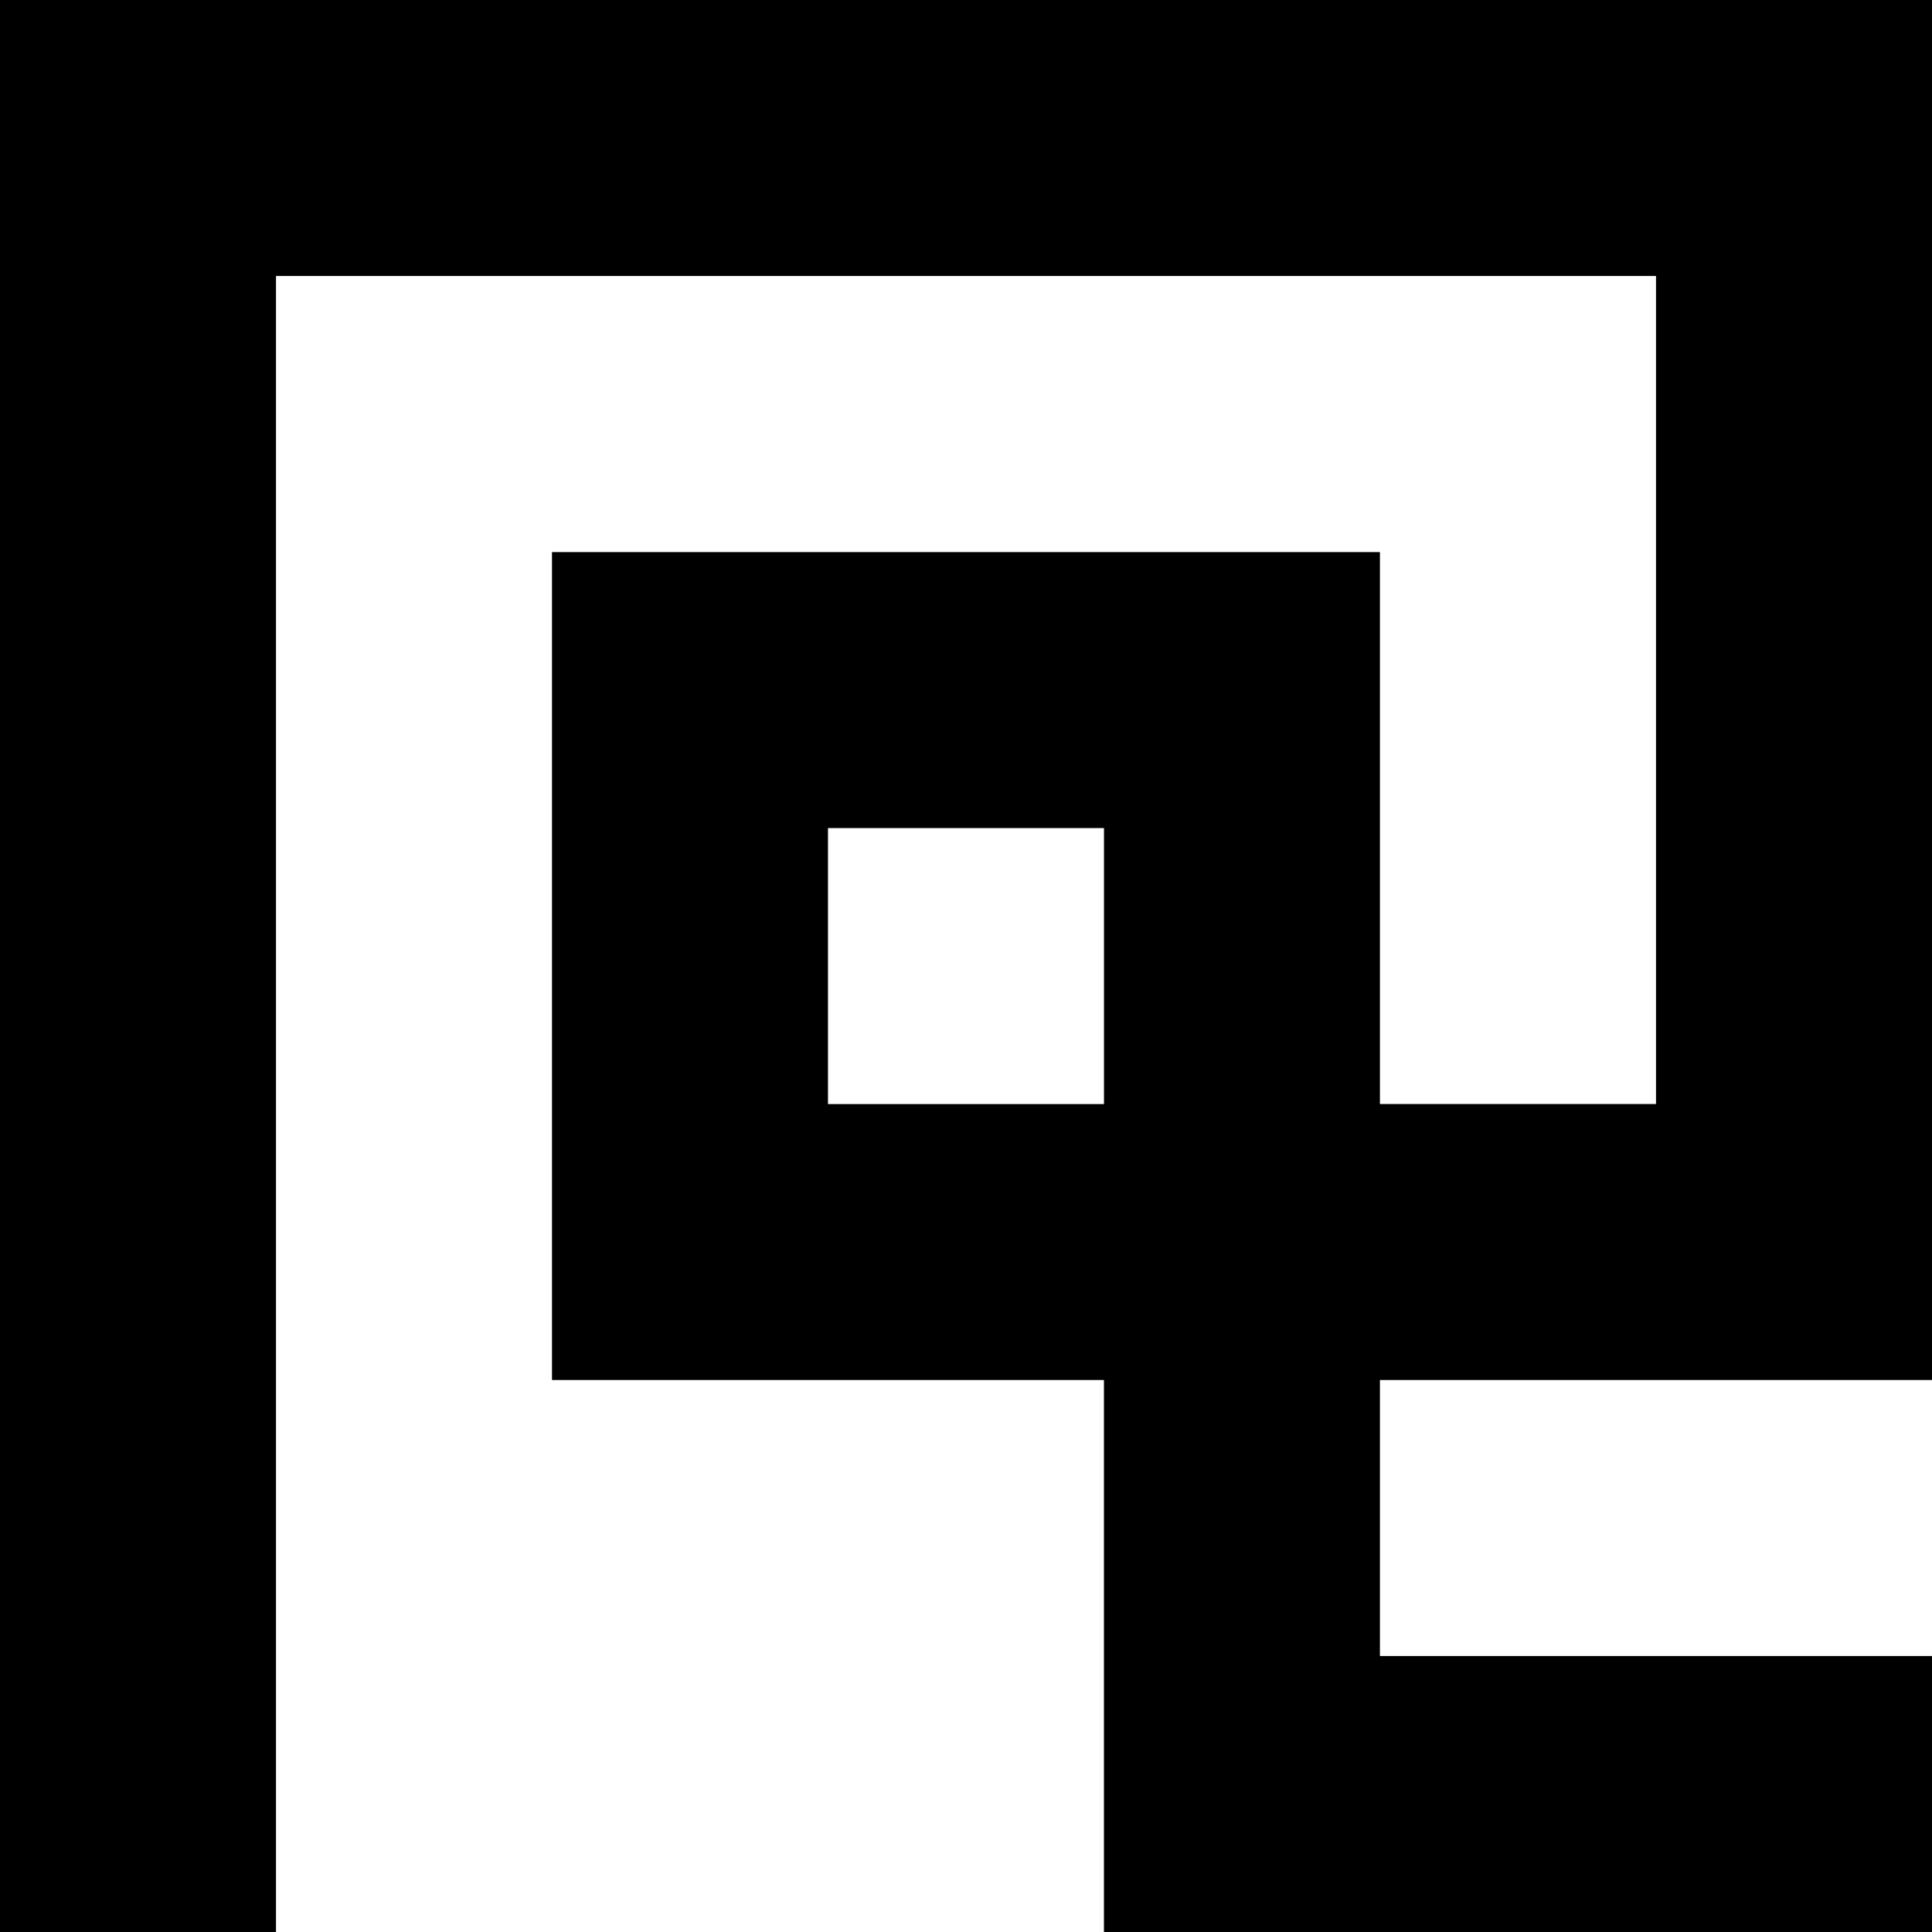 <svg xmlns="http://www.w3.org/2000/svg" width="48" height="48" viewBox="0 0 48 48">
  <path id="パス_331" data-name="パス 331" d="M41.143,0H0V48H6.857V6.857H41.143V27.429H34.284V13.716H13.714V34.286H27.427V48H48V41.143H34.284V34.286H48V0ZM20.571,20.573h6.857v6.857H20.571Z"/>
</svg>
